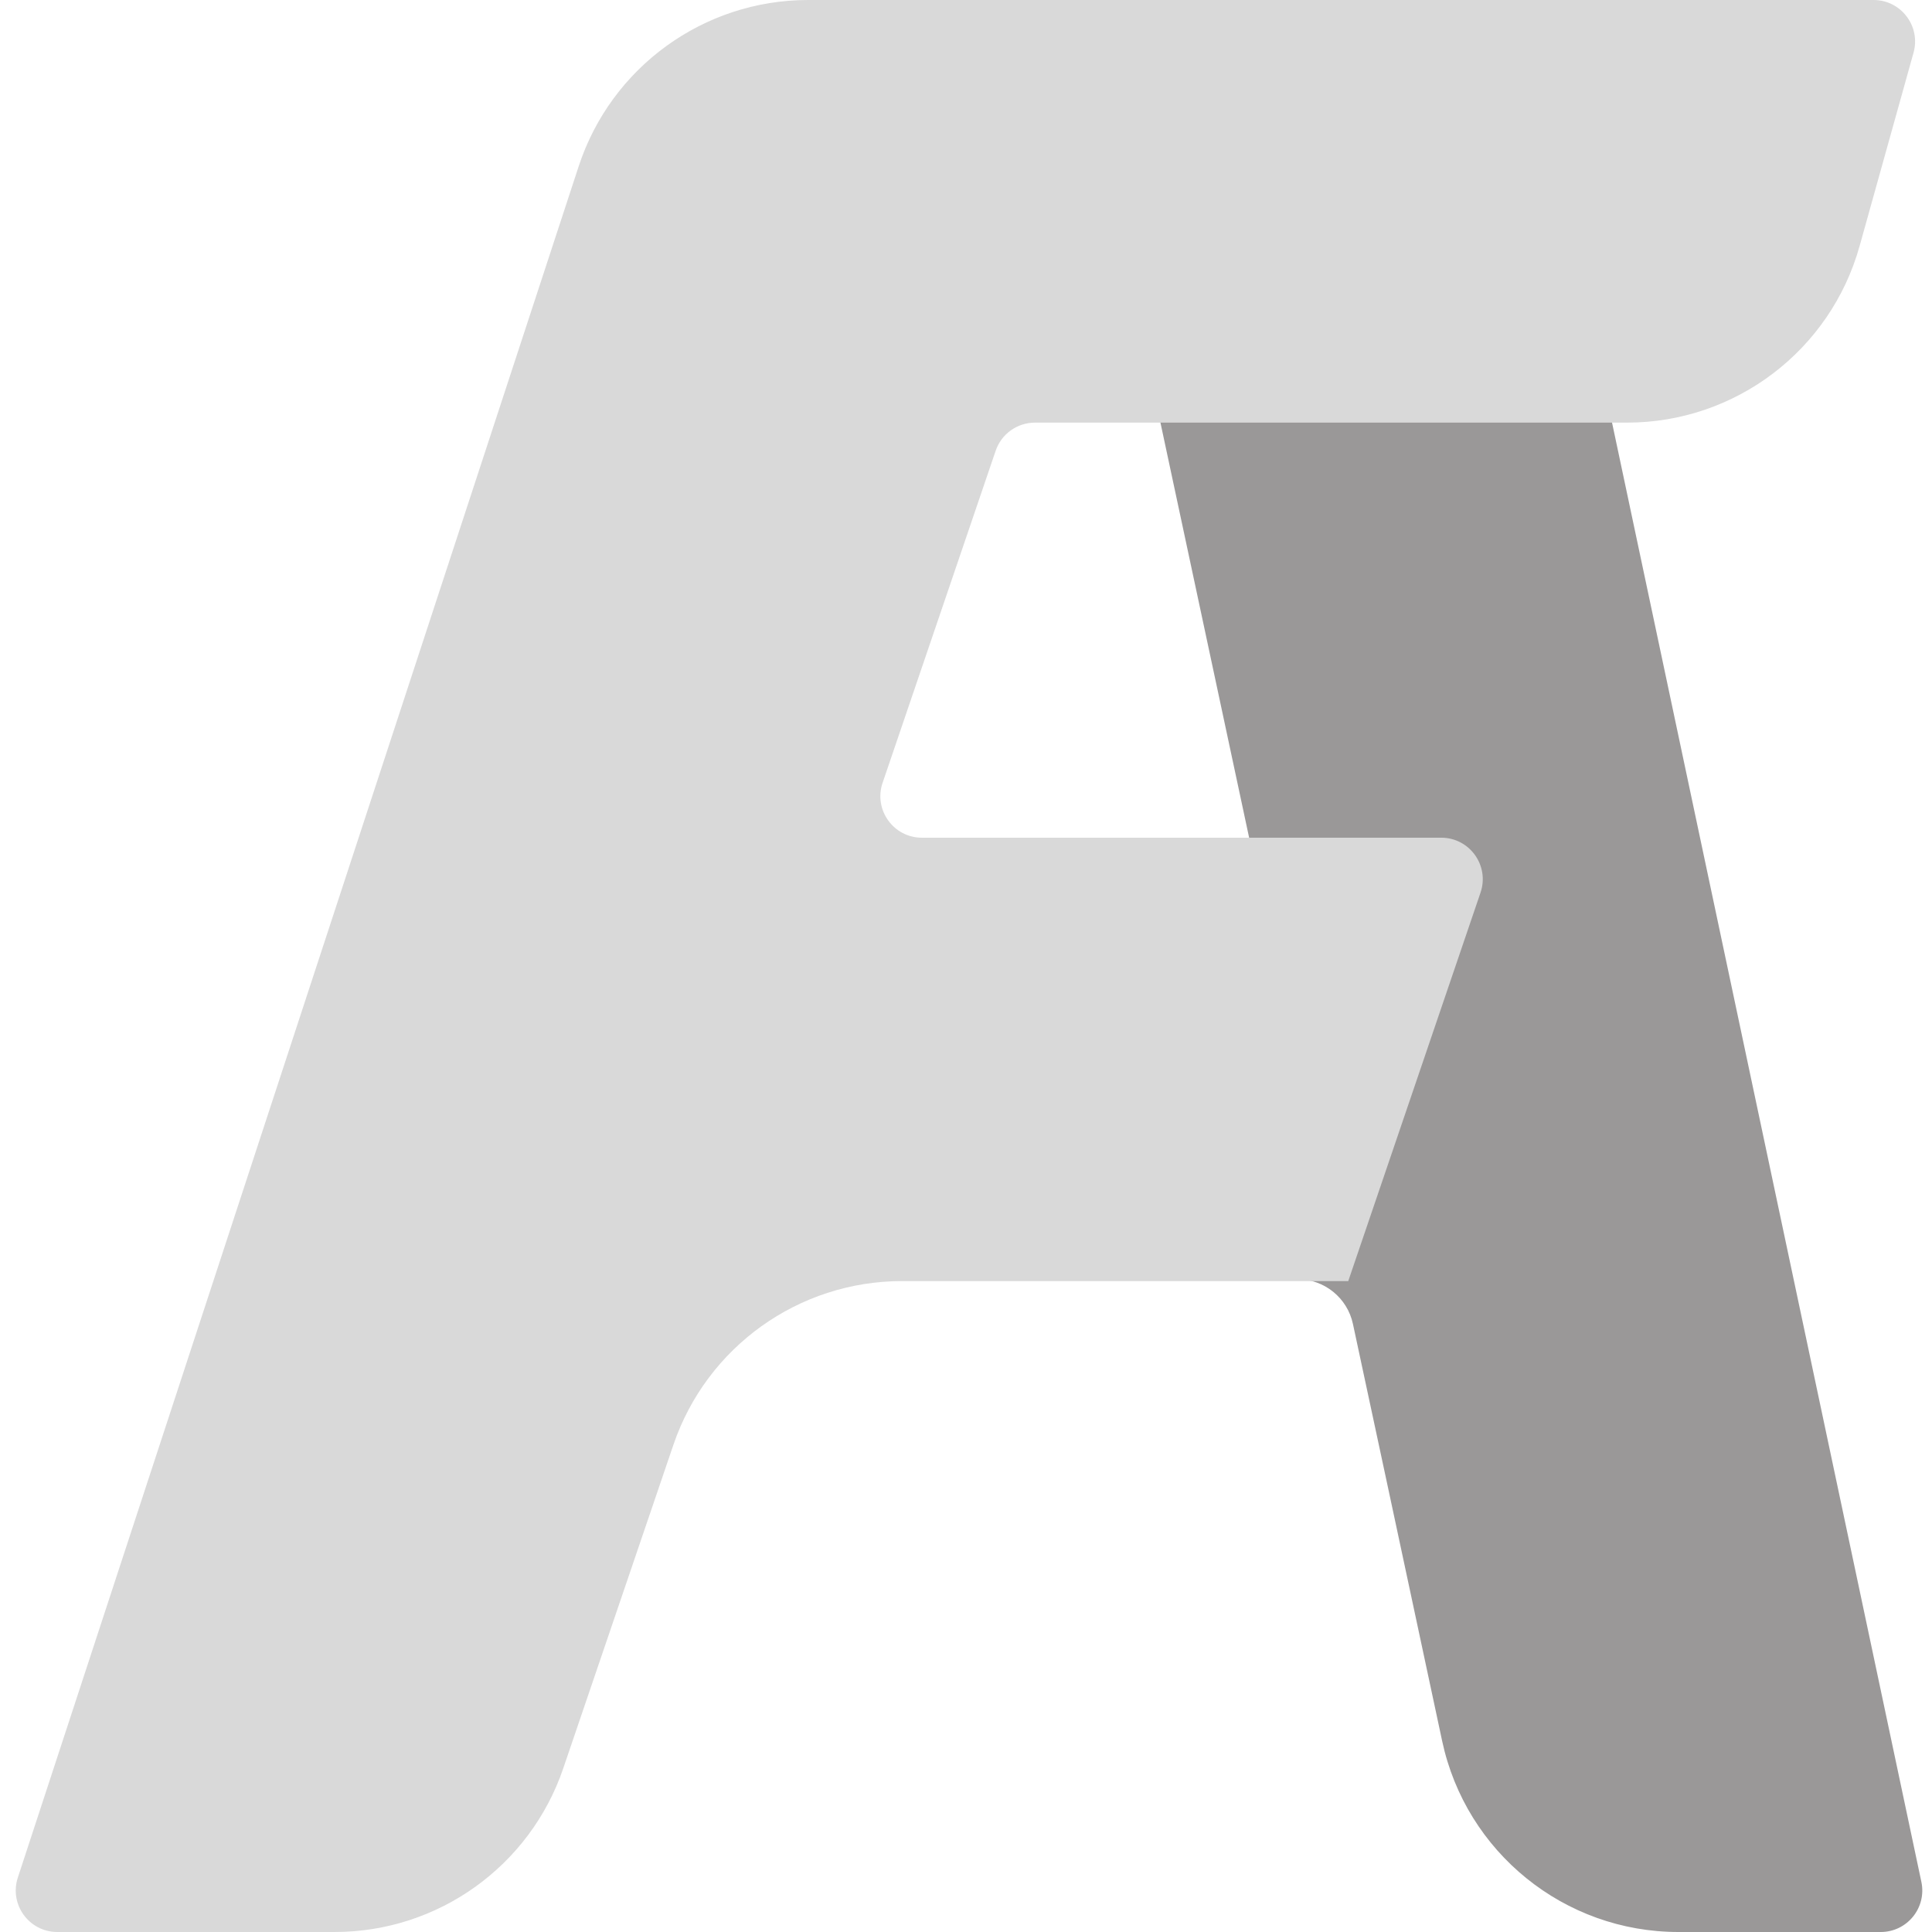 <svg viewBox="0 0 512 512" fill="none" xmlns="http://www.w3.org/2000/svg">
  <g transform="translate(0, 0)">
    <path d="M412.793 44L509.185 498.719C510.635 505.56 505.417 512 498.424 512H444.77C414.577 512 388.491 490.899 382.182 461.373L368 395L358.541 350.857C357.059 343.941 350.947 339 343.874 339H281L343 278L293 44L412.793 44Z" fill="#9A9898"/>
	<path d="M214.175 0C186.509 0 161.975 17.777 153.358 44.068L4.728 497.574C2.397 504.687 7.696 512 15.181 512H88.684C116.08 512 140.437 494.563 149.268 468.629L178.468 382.871C187.299 356.937 211.656 339.5 239.052 339.5H357.3L392.356 236.546C394.786 229.41 389.481 222 381.943 222H244.312C236.774 222 231.469 214.59 233.899 207.454L263.863 119.454C265.38 114.997 269.567 112 274.275 112H431.169C459.893 112 485.099 92.862 492.816 65.194L507.108 13.955C509.063 6.944 503.791 0 496.512 0L214.175 0Z" fill="#D9D9D9"/>
  </g>
</svg>

